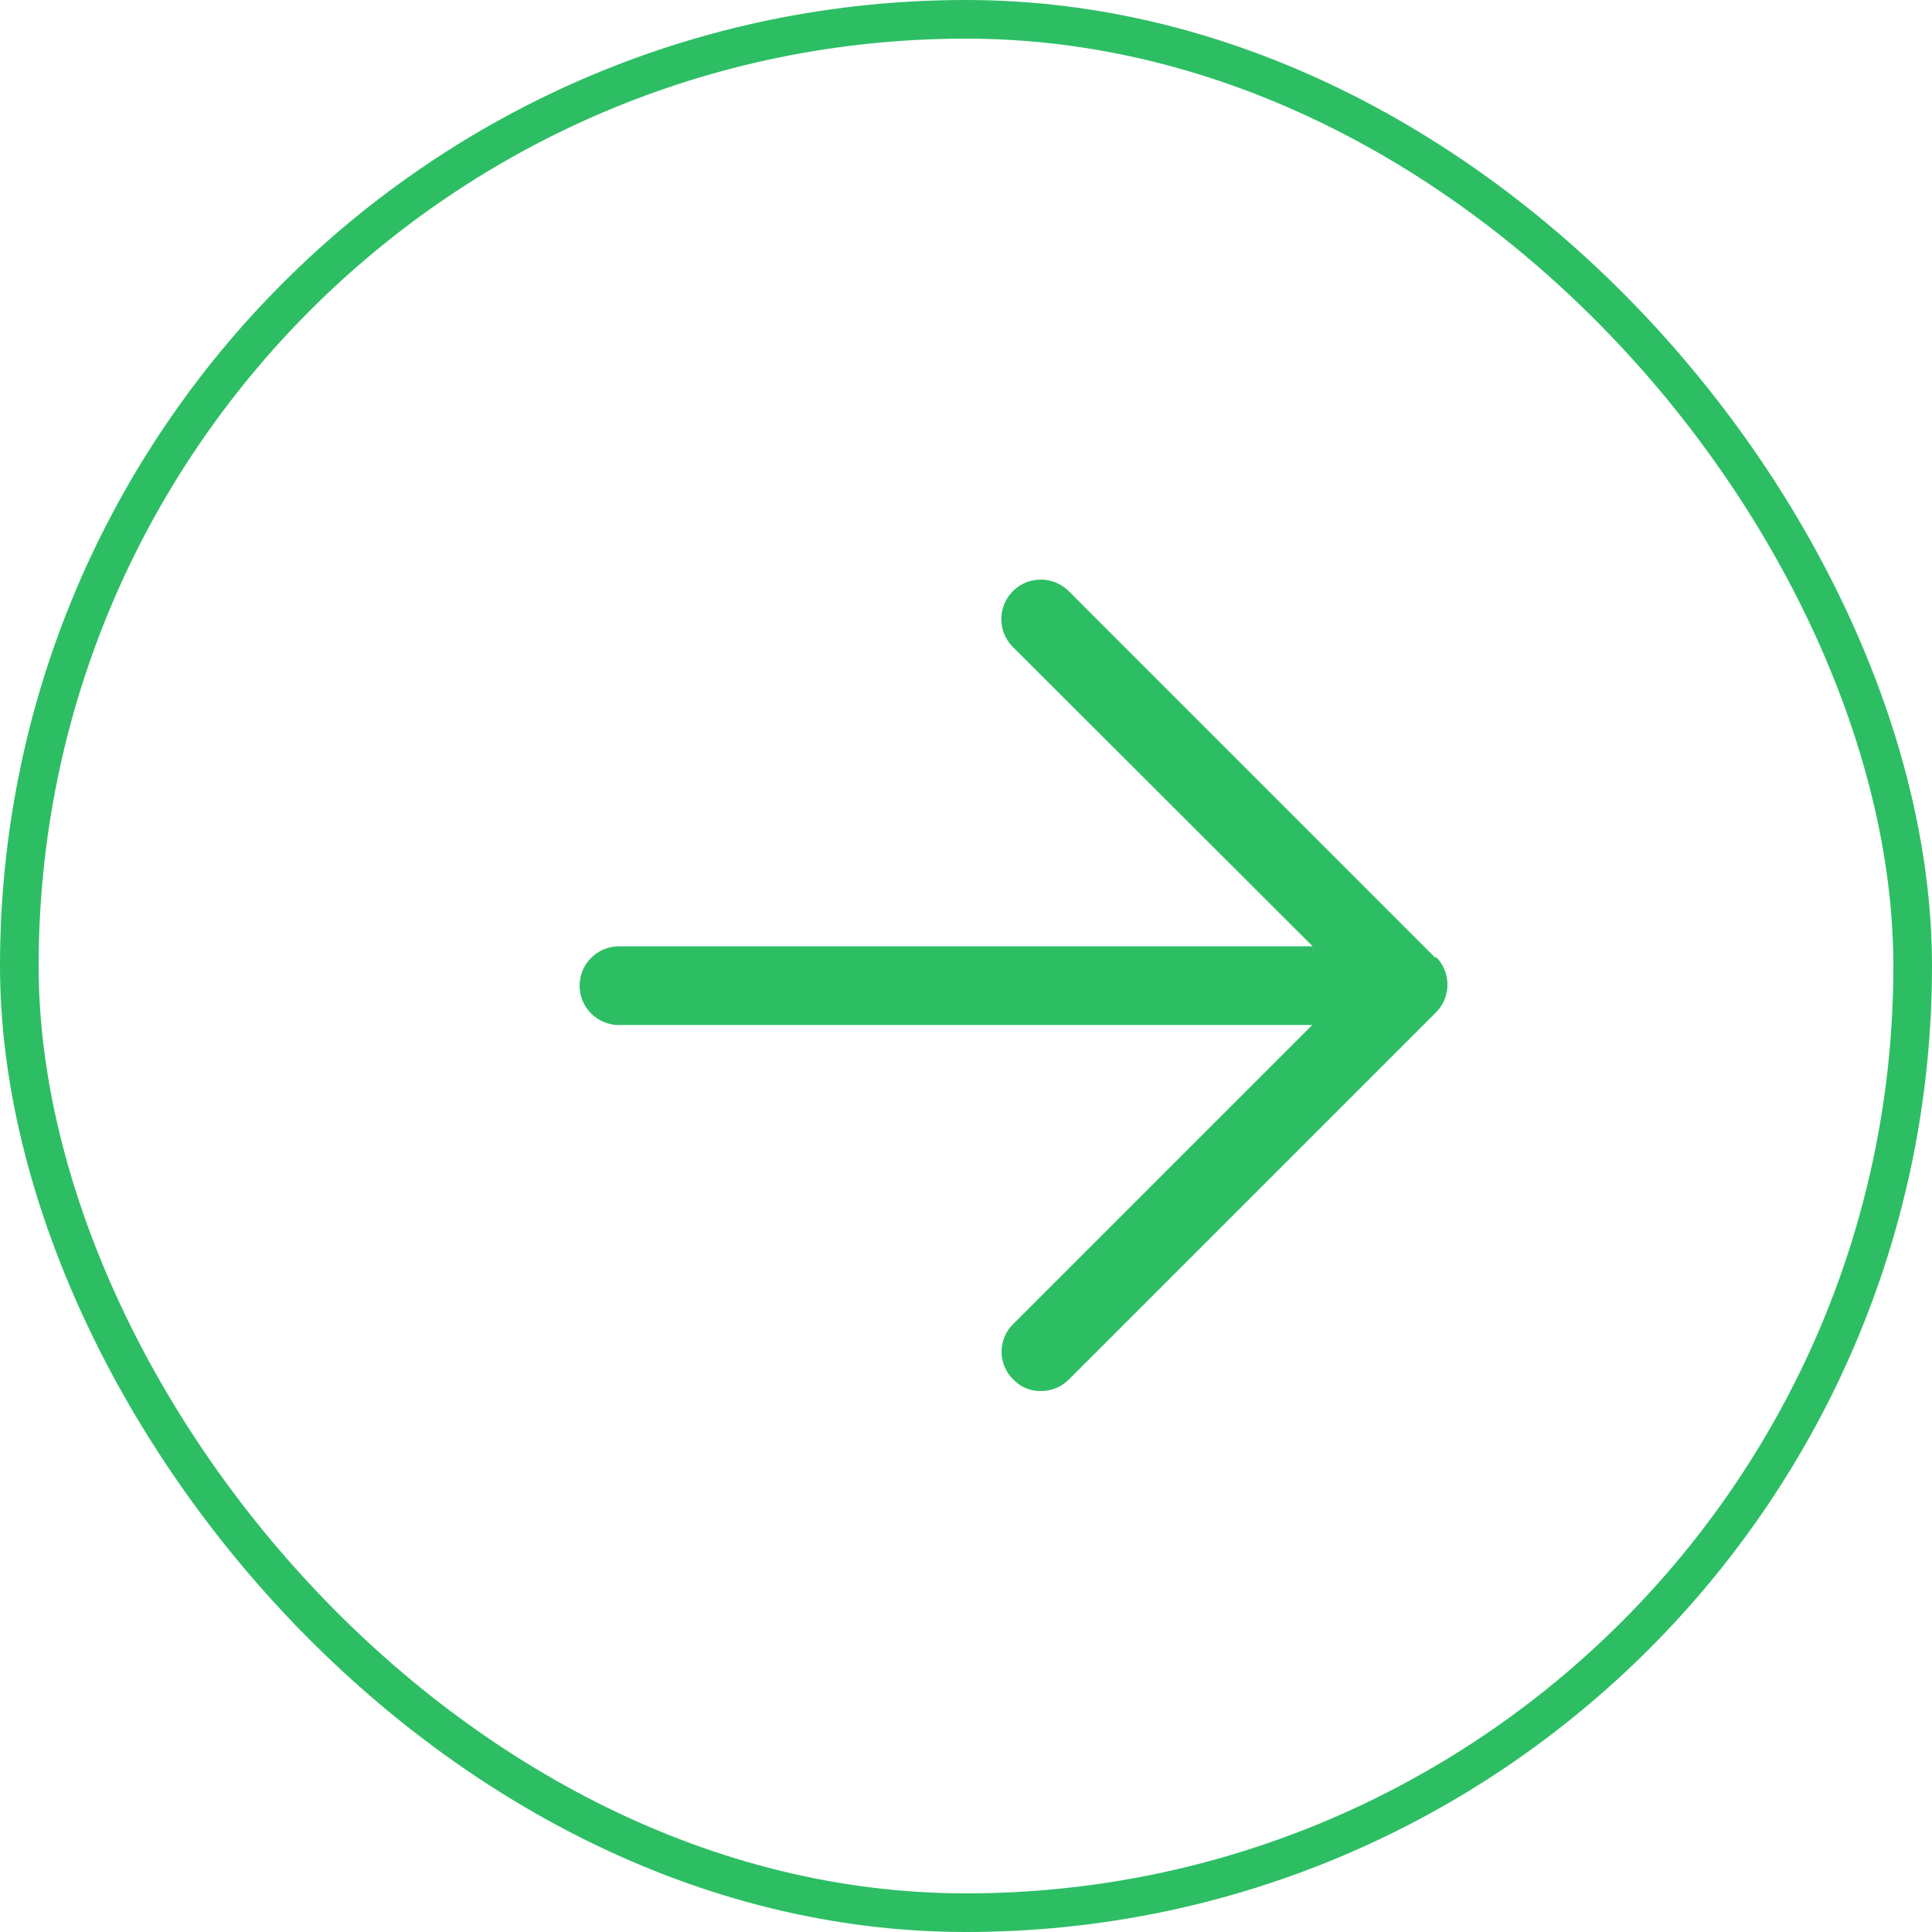 <?xml version="1.0" encoding="UTF-8"?> <svg xmlns="http://www.w3.org/2000/svg" width="50" height="50" viewBox="0 0 50 50" fill="none"><rect x="0.5" y="0.5" width="49" height="49" rx="24.5" stroke="#2DBE64"></rect><path d="M37.149 24.79L27.649 15.289C27.387 15.035 27.009 14.939 26.658 15.039C26.306 15.138 26.035 15.418 25.945 15.771C25.856 16.126 25.962 16.5 26.224 16.755L33.973 24.491H16.018C15.456 24.491 15 24.947 15 25.509C15 26.071 15.456 26.527 16.018 26.527H33.96L26.224 34.263C26.03 34.452 25.92 34.711 25.92 34.982C25.92 35.253 26.03 35.512 26.224 35.701C26.411 35.898 26.672 36.006 26.943 36C27.213 36.001 27.473 35.893 27.662 35.701L37.163 26.201C37.559 25.804 37.559 25.16 37.163 24.762L37.149 24.79Z" fill="#2DBE64"></path></svg> 